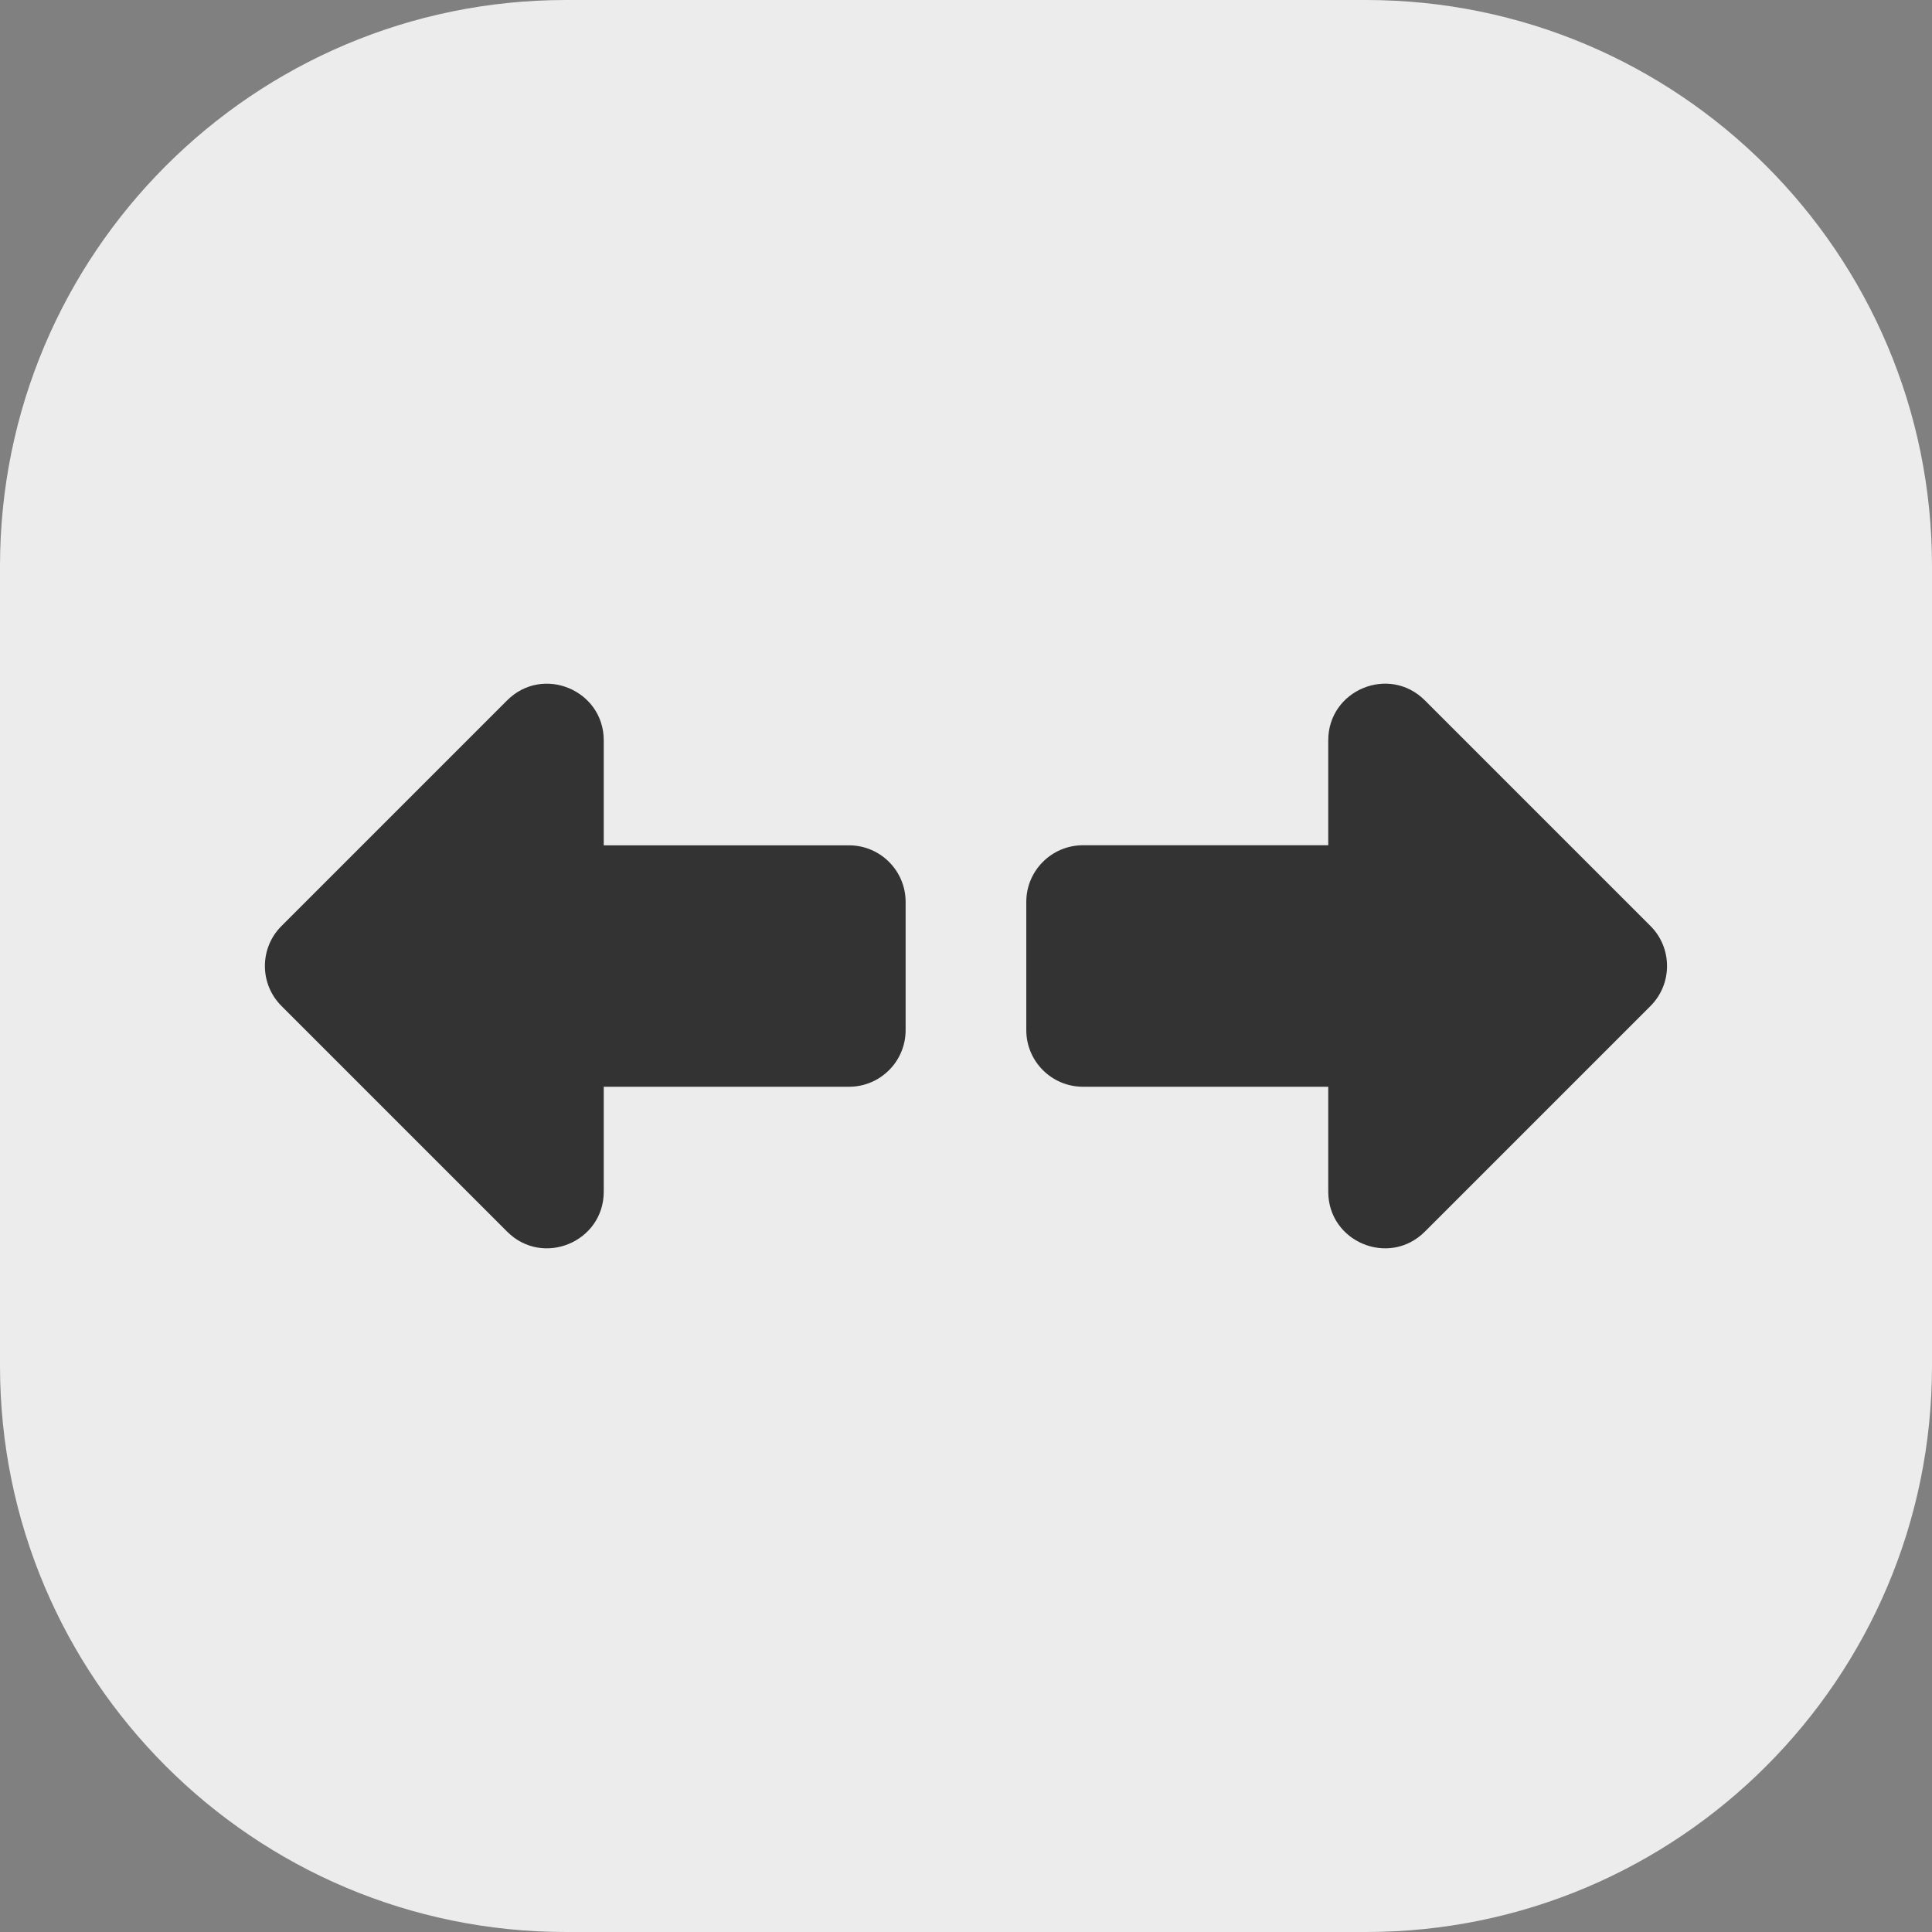 <svg width="24" height="24" viewBox="0 0 24 24" fill="none" xmlns="http://www.w3.org/2000/svg">
<rect x="0" y="0" width="24" height="24" fill="#808080" stroke="none"/>
<g clip-path="url(#clip0_518_18)">
<rect x="2" y="3" width="20" height="18" fill="#333333"/>
<path d="M16.969 0H7.031C3.15 0 0 3.15 0 7.031V16.969C0 20.85 3.15 24 7.031 24H16.969C20.85 24 24 20.85 24 16.969V7.031C24 3.15 20.85 0 16.969 0ZM11.25 12.797C11.25 13.185 10.935 13.5 10.547 13.5H7.5V14.803C7.5 15.429 6.742 15.743 6.3 15.3L3.497 12.497C3.222 12.223 3.222 11.777 3.497 11.503L6.3 8.7C6.742 8.258 7.5 8.571 7.5 9.198V10.501H10.547C10.935 10.501 11.25 10.816 11.25 11.204V12.797V12.797ZM20.503 12.497L17.7 15.3C17.257 15.743 16.5 15.429 16.5 14.803V13.5H13.453C13.065 13.5 12.749 13.185 12.749 12.797V11.203C12.749 10.815 13.065 10.5 13.453 10.5H16.5V9.197C16.5 8.571 17.257 8.257 17.7 8.7L20.503 11.503C20.777 11.777 20.777 12.223 20.503 12.497V12.497Z" fill="#ECECEC"/>
</g>
<defs>
<clipPath id="clip0_518_18">
<rect width="24" height="24" fill="white"/>
</clipPath>
</defs>
</svg>
